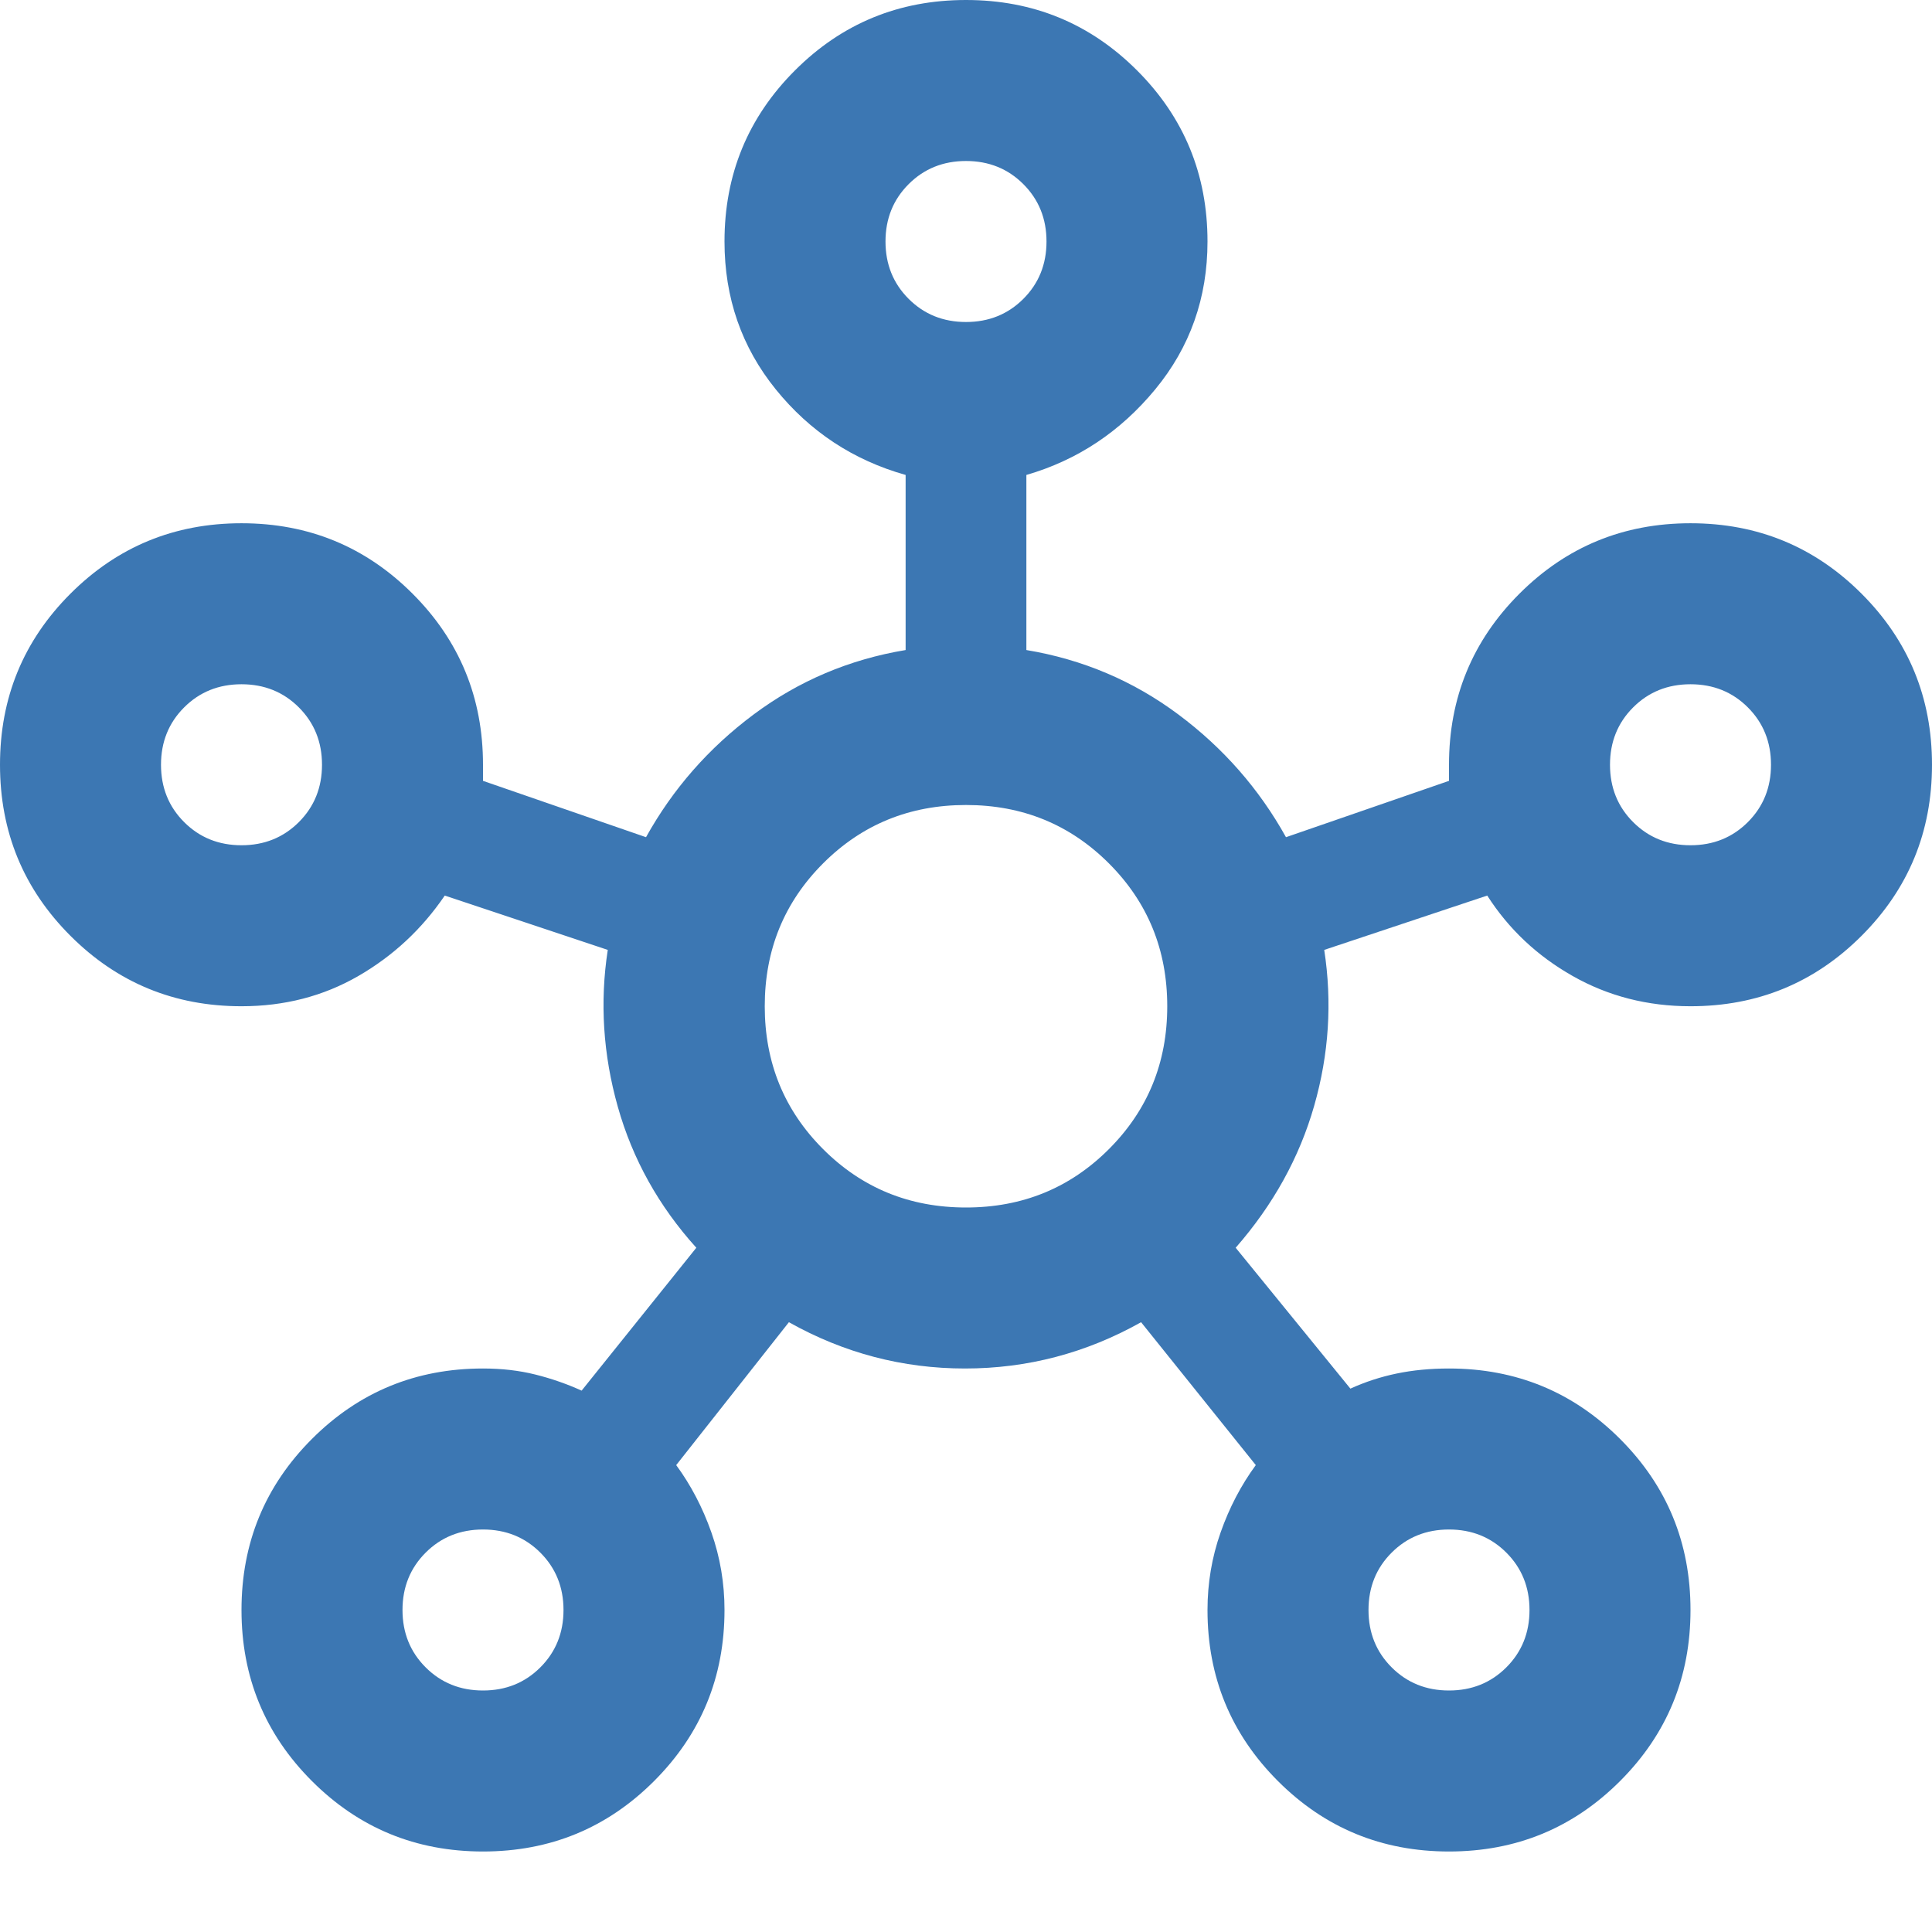 <svg xmlns="http://www.w3.org/2000/svg" width="48" height="48" viewBox="0 0 48 48" fill="none"><path d="M12 46C10.333 46 8.917 45.417 7.75 44.25C6.583 43.083 6 41.667 6 40C6 38.333 6.583 36.917 7.75 35.75C8.917 34.583 10.333 34 12 34C12.467 34 12.9 34.05 13.3 34.15C13.7 34.25 14.083 34.383 14.45 34.55L17.3 31C16.367 29.967 15.717 28.8 15.35 27.5C14.983 26.2 14.9 24.9 15.1 23.6L11.05 22.25C10.483 23.083 9.767 23.75 8.9 24.25C8.033 24.75 7.067 25 6 25C4.333 25 2.917 24.417 1.75 23.25C0.583 22.083 0 20.667 0 19C0 17.333 0.583 15.917 1.75 14.75C2.917 13.583 4.333 13 6 13C7.667 13 9.083 13.583 10.25 14.75C11.417 15.917 12 17.333 12 19V19.4L16.05 20.8C16.717 19.6 17.608 18.583 18.725 17.75C19.842 16.917 21.1 16.383 22.5 16.15V11.8C21.2 11.433 20.125 10.725 19.275 9.675C18.425 8.625 18 7.4 18 6C18 4.333 18.583 2.917 19.75 1.75C20.917 0.583 22.333 0 24 0C25.667 0 27.083 0.583 28.25 1.75C29.417 2.917 30 4.333 30 6C30 7.4 29.567 8.625 28.7 9.675C27.833 10.725 26.767 11.433 25.5 11.8V16.15C26.9 16.383 28.158 16.917 29.275 17.75C30.392 18.583 31.283 19.6 31.95 20.8L36 19.4V19C36 17.333 36.583 15.917 37.75 14.75C38.917 13.583 40.333 13 42 13C43.667 13 45.083 13.583 46.25 14.75C47.417 15.917 48 17.333 48 19C48 20.667 47.417 22.083 46.25 23.25C45.083 24.417 43.667 25 42 25C40.933 25 39.958 24.75 39.075 24.25C38.192 23.75 37.483 23.083 36.95 22.25L32.9 23.6C33.1 24.9 33.017 26.192 32.65 27.475C32.283 28.758 31.633 29.933 30.7 31L33.55 34.5C33.917 34.333 34.3 34.208 34.7 34.125C35.1 34.042 35.533 34 36 34C37.667 34 39.083 34.583 40.25 35.75C41.417 36.917 42 38.333 42 40C42 41.667 41.417 43.083 40.25 44.25C39.083 45.417 37.667 46 36 46C34.333 46 32.917 45.417 31.75 44.25C30.583 43.083 30 41.667 30 40C30 39.333 30.108 38.692 30.325 38.075C30.542 37.458 30.833 36.9 31.2 36.4L28.35 32.85C26.983 33.617 25.525 34 23.975 34C22.425 34 20.967 33.617 19.6 32.85L16.8 36.4C17.167 36.9 17.458 37.458 17.675 38.075C17.892 38.692 18 39.333 18 40C18 41.667 17.417 43.083 16.25 44.25C15.083 45.417 13.667 46 12 46ZM6 21C6.567 21 7.042 20.808 7.425 20.425C7.808 20.042 8 19.567 8 19C8 18.433 7.808 17.958 7.425 17.575C7.042 17.192 6.567 17 6 17C5.433 17 4.958 17.192 4.575 17.575C4.192 17.958 4 18.433 4 19C4 19.567 4.192 20.042 4.575 20.425C4.958 20.808 5.433 21 6 21ZM12 42C12.567 42 13.042 41.808 13.425 41.425C13.808 41.042 14 40.567 14 40C14 39.433 13.808 38.958 13.425 38.575C13.042 38.192 12.567 38 12 38C11.433 38 10.958 38.192 10.575 38.575C10.192 38.958 10 39.433 10 40C10 40.567 10.192 41.042 10.575 41.425C10.958 41.808 11.433 42 12 42ZM24 8C24.567 8 25.042 7.808 25.425 7.425C25.808 7.042 26 6.567 26 6C26 5.433 25.808 4.958 25.425 4.575C25.042 4.192 24.567 4 24 4C23.433 4 22.958 4.192 22.575 4.575C22.192 4.958 22 5.433 22 6C22 6.567 22.192 7.042 22.575 7.425C22.958 7.808 23.433 8 24 8ZM24 30C25.4 30 26.583 29.517 27.55 28.55C28.517 27.583 29 26.4 29 25C29 23.6 28.517 22.417 27.55 21.45C26.583 20.483 25.4 20 24 20C22.6 20 21.417 20.483 20.45 21.45C19.483 22.417 19 23.6 19 25C19 26.4 19.483 27.583 20.45 28.55C21.417 29.517 22.6 30 24 30ZM36 42C36.567 42 37.042 41.808 37.425 41.425C37.808 41.042 38 40.567 38 40C38 39.433 37.808 38.958 37.425 38.575C37.042 38.192 36.567 38 36 38C35.433 38 34.958 38.192 34.575 38.575C34.192 38.958 34 39.433 34 40C34 40.567 34.192 41.042 34.575 41.425C34.958 41.808 35.433 42 36 42ZM42 21C42.567 21 43.042 20.808 43.425 20.425C43.808 20.042 44 19.567 44 19C44 18.433 43.808 17.958 43.425 17.575C43.042 17.192 42.567 17 42 17C41.433 17 40.958 17.192 40.575 17.575C40.192 17.958 40 18.433 40 19C40 19.567 40.192 20.042 40.575 20.425C40.958 20.808 41.433 21 42 21Z" fill="#3C77B3"/></svg>